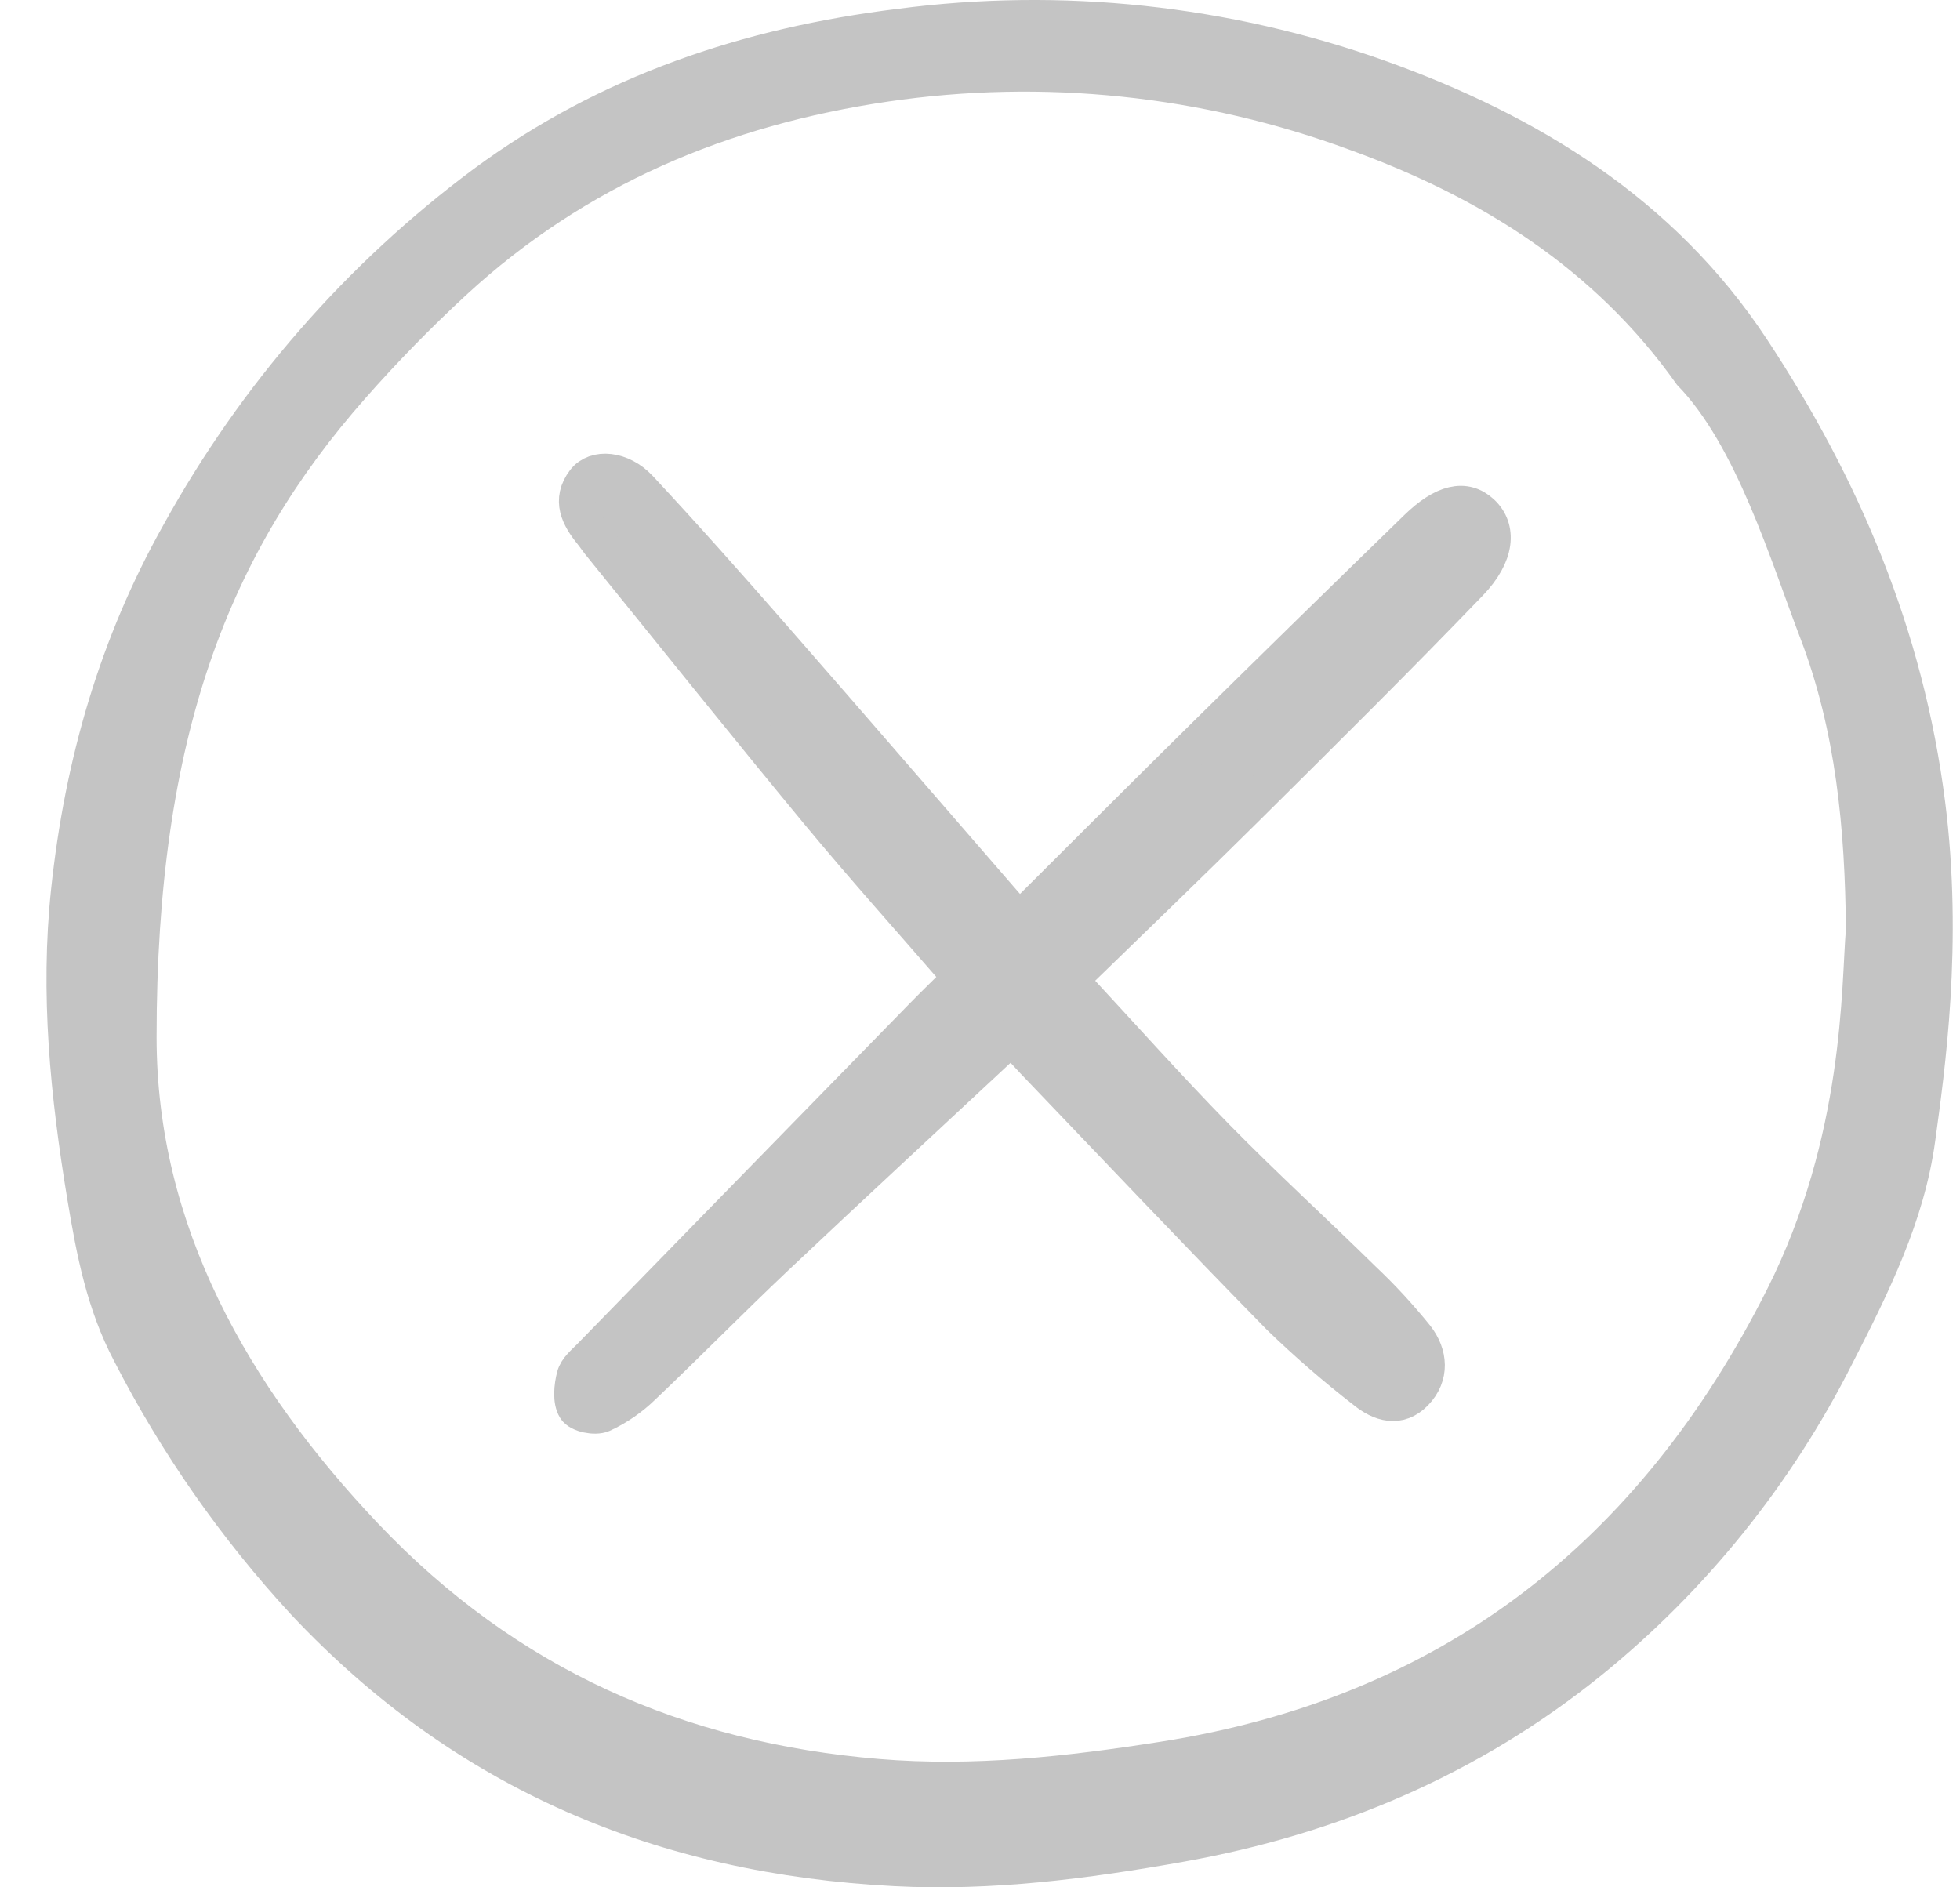<svg width="27" height="26" viewBox="0 0 27 26" fill="none" xmlns="http://www.w3.org/2000/svg">
<path d="M26.658 15.721C26.508 16.824 26.015 17.813 25.517 18.785C24.678 20.449 23.5 21.911 22.064 23.076C20.366 24.448 18.424 25.269 16.302 25.648C14.986 25.883 13.661 26.054 12.317 25.984C9.078 25.817 6.282 24.663 4.009 22.241C3.045 21.196 2.225 20.023 1.573 18.752C1.197 18.038 1.055 17.291 0.928 16.525C0.694 15.109 0.55 13.694 0.704 12.246C0.894 10.458 1.379 8.783 2.255 7.225C3.317 5.301 4.772 3.632 6.522 2.33C8.264 1.043 10.236 0.384 12.367 0.122C14.626 -0.174 16.921 0.07 19.072 0.834C21.182 1.588 23.065 2.739 24.338 4.67C25.611 6.6 26.495 8.685 26.795 11.044C27.044 13.002 26.789 14.763 26.658 15.721ZM25.428 12.802C25.417 11.428 25.29 10.069 24.8 8.791C24.397 7.738 23.918 6.133 23.102 5.302C21.968 3.696 20.39 2.715 18.602 2.067C16.564 1.313 14.375 1.084 12.229 1.4C10.037 1.723 8.072 2.542 6.42 4.066C5.933 4.516 5.468 4.992 5.029 5.491C3.162 7.607 2.156 10.133 2.157 14.29C2.157 16.881 3.413 19.096 5.21 20.99C7.119 22.999 9.419 24.007 12.11 24.232C13.417 24.341 14.705 24.196 15.99 23.994C19.832 23.39 22.575 21.274 24.343 17.761C25.409 15.643 25.363 13.58 25.428 12.802Z" fill="#C4C4C4"/>
<path d="M13.936 14.286C12.834 15.314 11.755 16.31 10.688 17.318C10.07 17.902 9.473 18.512 8.856 19.098C8.692 19.258 8.503 19.388 8.298 19.483C8.196 19.527 7.978 19.483 7.928 19.401C7.862 19.294 7.881 19.102 7.917 18.962C7.943 18.859 8.049 18.774 8.129 18.692C9.651 17.131 11.175 15.57 12.698 14.011C12.869 13.836 13.045 13.666 13.241 13.472C12.576 12.704 11.909 11.962 11.272 11.193C10.256 9.964 9.26 8.718 8.256 7.479C8.22 7.434 8.188 7.384 8.151 7.339C7.976 7.123 7.852 6.89 8.052 6.627C8.202 6.431 8.56 6.46 8.809 6.727C9.43 7.393 10.035 8.075 10.635 8.762C11.731 10.015 12.818 11.277 13.91 12.534C13.956 12.58 14.006 12.622 14.058 12.661C14.902 11.821 15.737 10.983 16.579 10.153C17.555 9.19 18.535 8.231 19.518 7.276C19.887 6.917 20.182 6.852 20.409 7.062C20.643 7.279 20.621 7.641 20.247 8.03C19.236 9.081 18.2 10.107 17.166 11.133C16.378 11.915 15.577 12.684 14.738 13.501C15.42 14.236 16.072 14.968 16.755 15.666C17.412 16.336 18.105 16.968 18.774 17.625C19.036 17.872 19.281 18.138 19.508 18.42C19.691 18.657 19.718 18.951 19.493 19.185C19.271 19.415 19.015 19.334 18.801 19.159C18.393 18.843 18.001 18.503 17.628 18.142C16.486 16.977 15.364 15.791 14.235 14.612C14.146 14.519 14.06 14.422 13.936 14.286Z" fill="#C4C4C4" stroke="#C4C4C4" stroke-width="0.5"/>
</svg>
